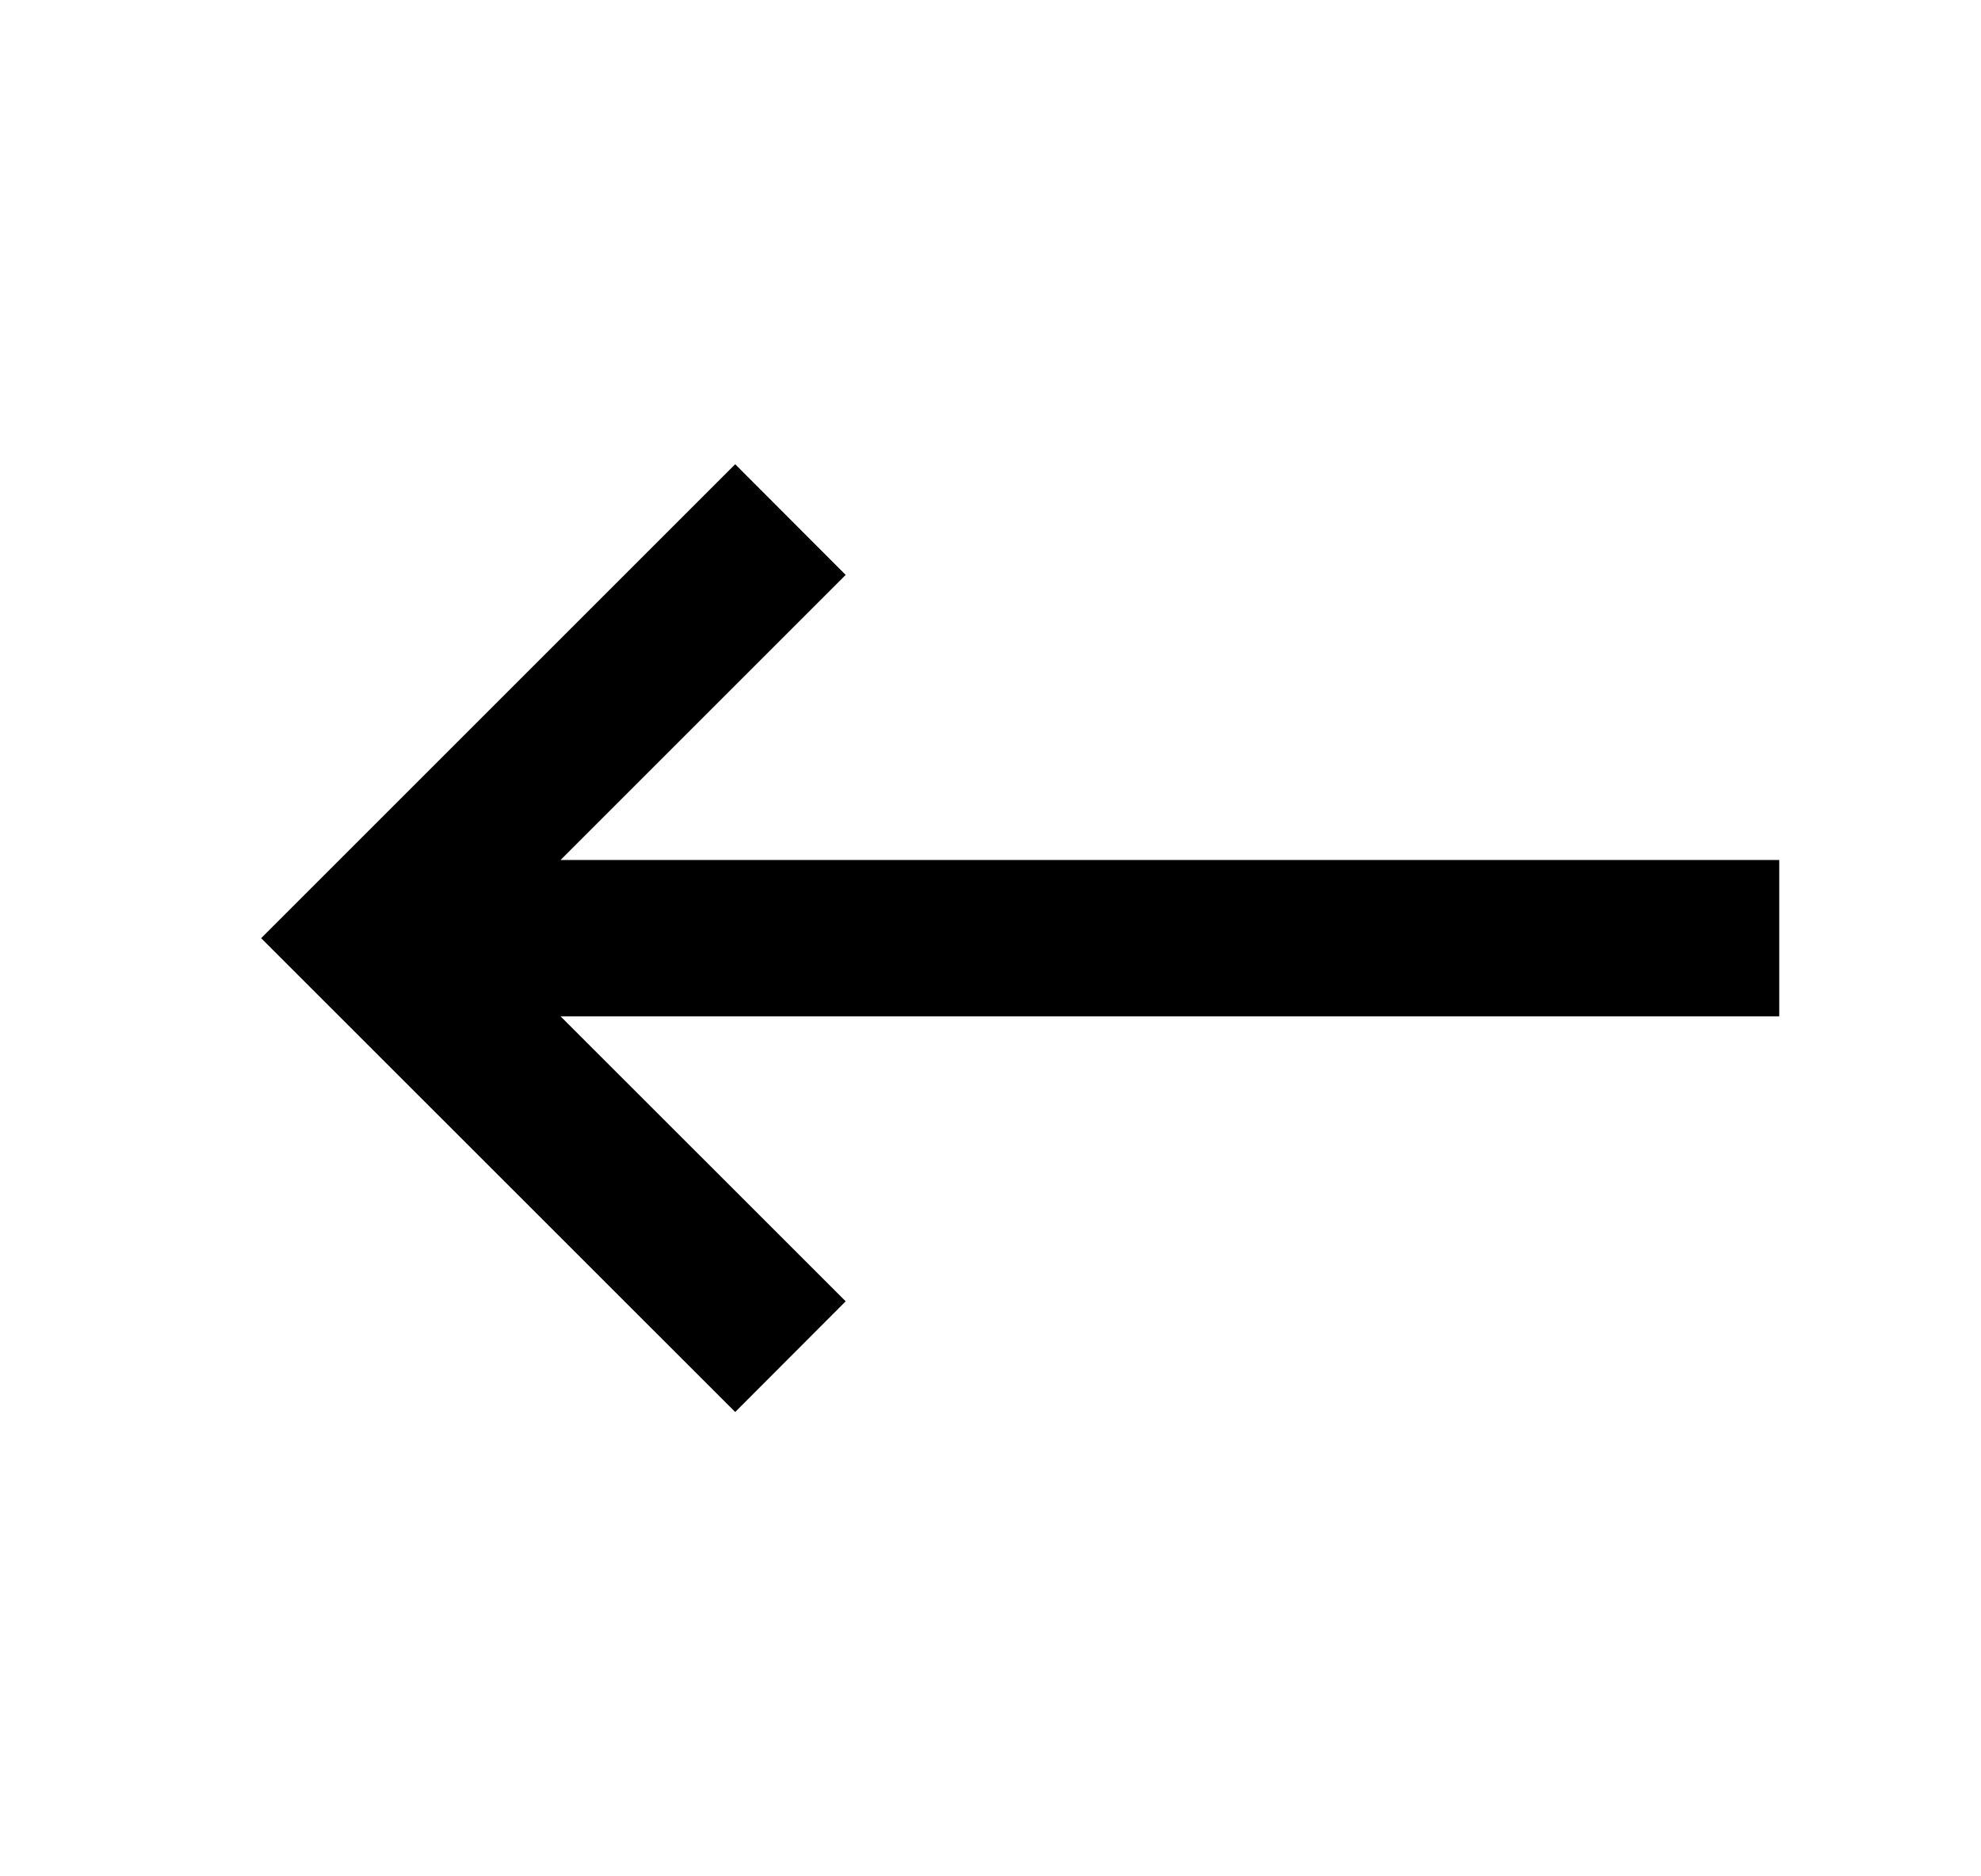 <svg width="19" height="18" viewBox="0 0 19 18" fill="none" xmlns="http://www.w3.org/2000/svg">
<path d="M4.471 9.375L7.581 12.484L7.051 13.015L3.035 9L7.051 4.984L7.581 5.515L4.471 8.625H16.69V9.375H4.471Z" fill="black" stroke="black" stroke-width="0.75"/>
</svg>
